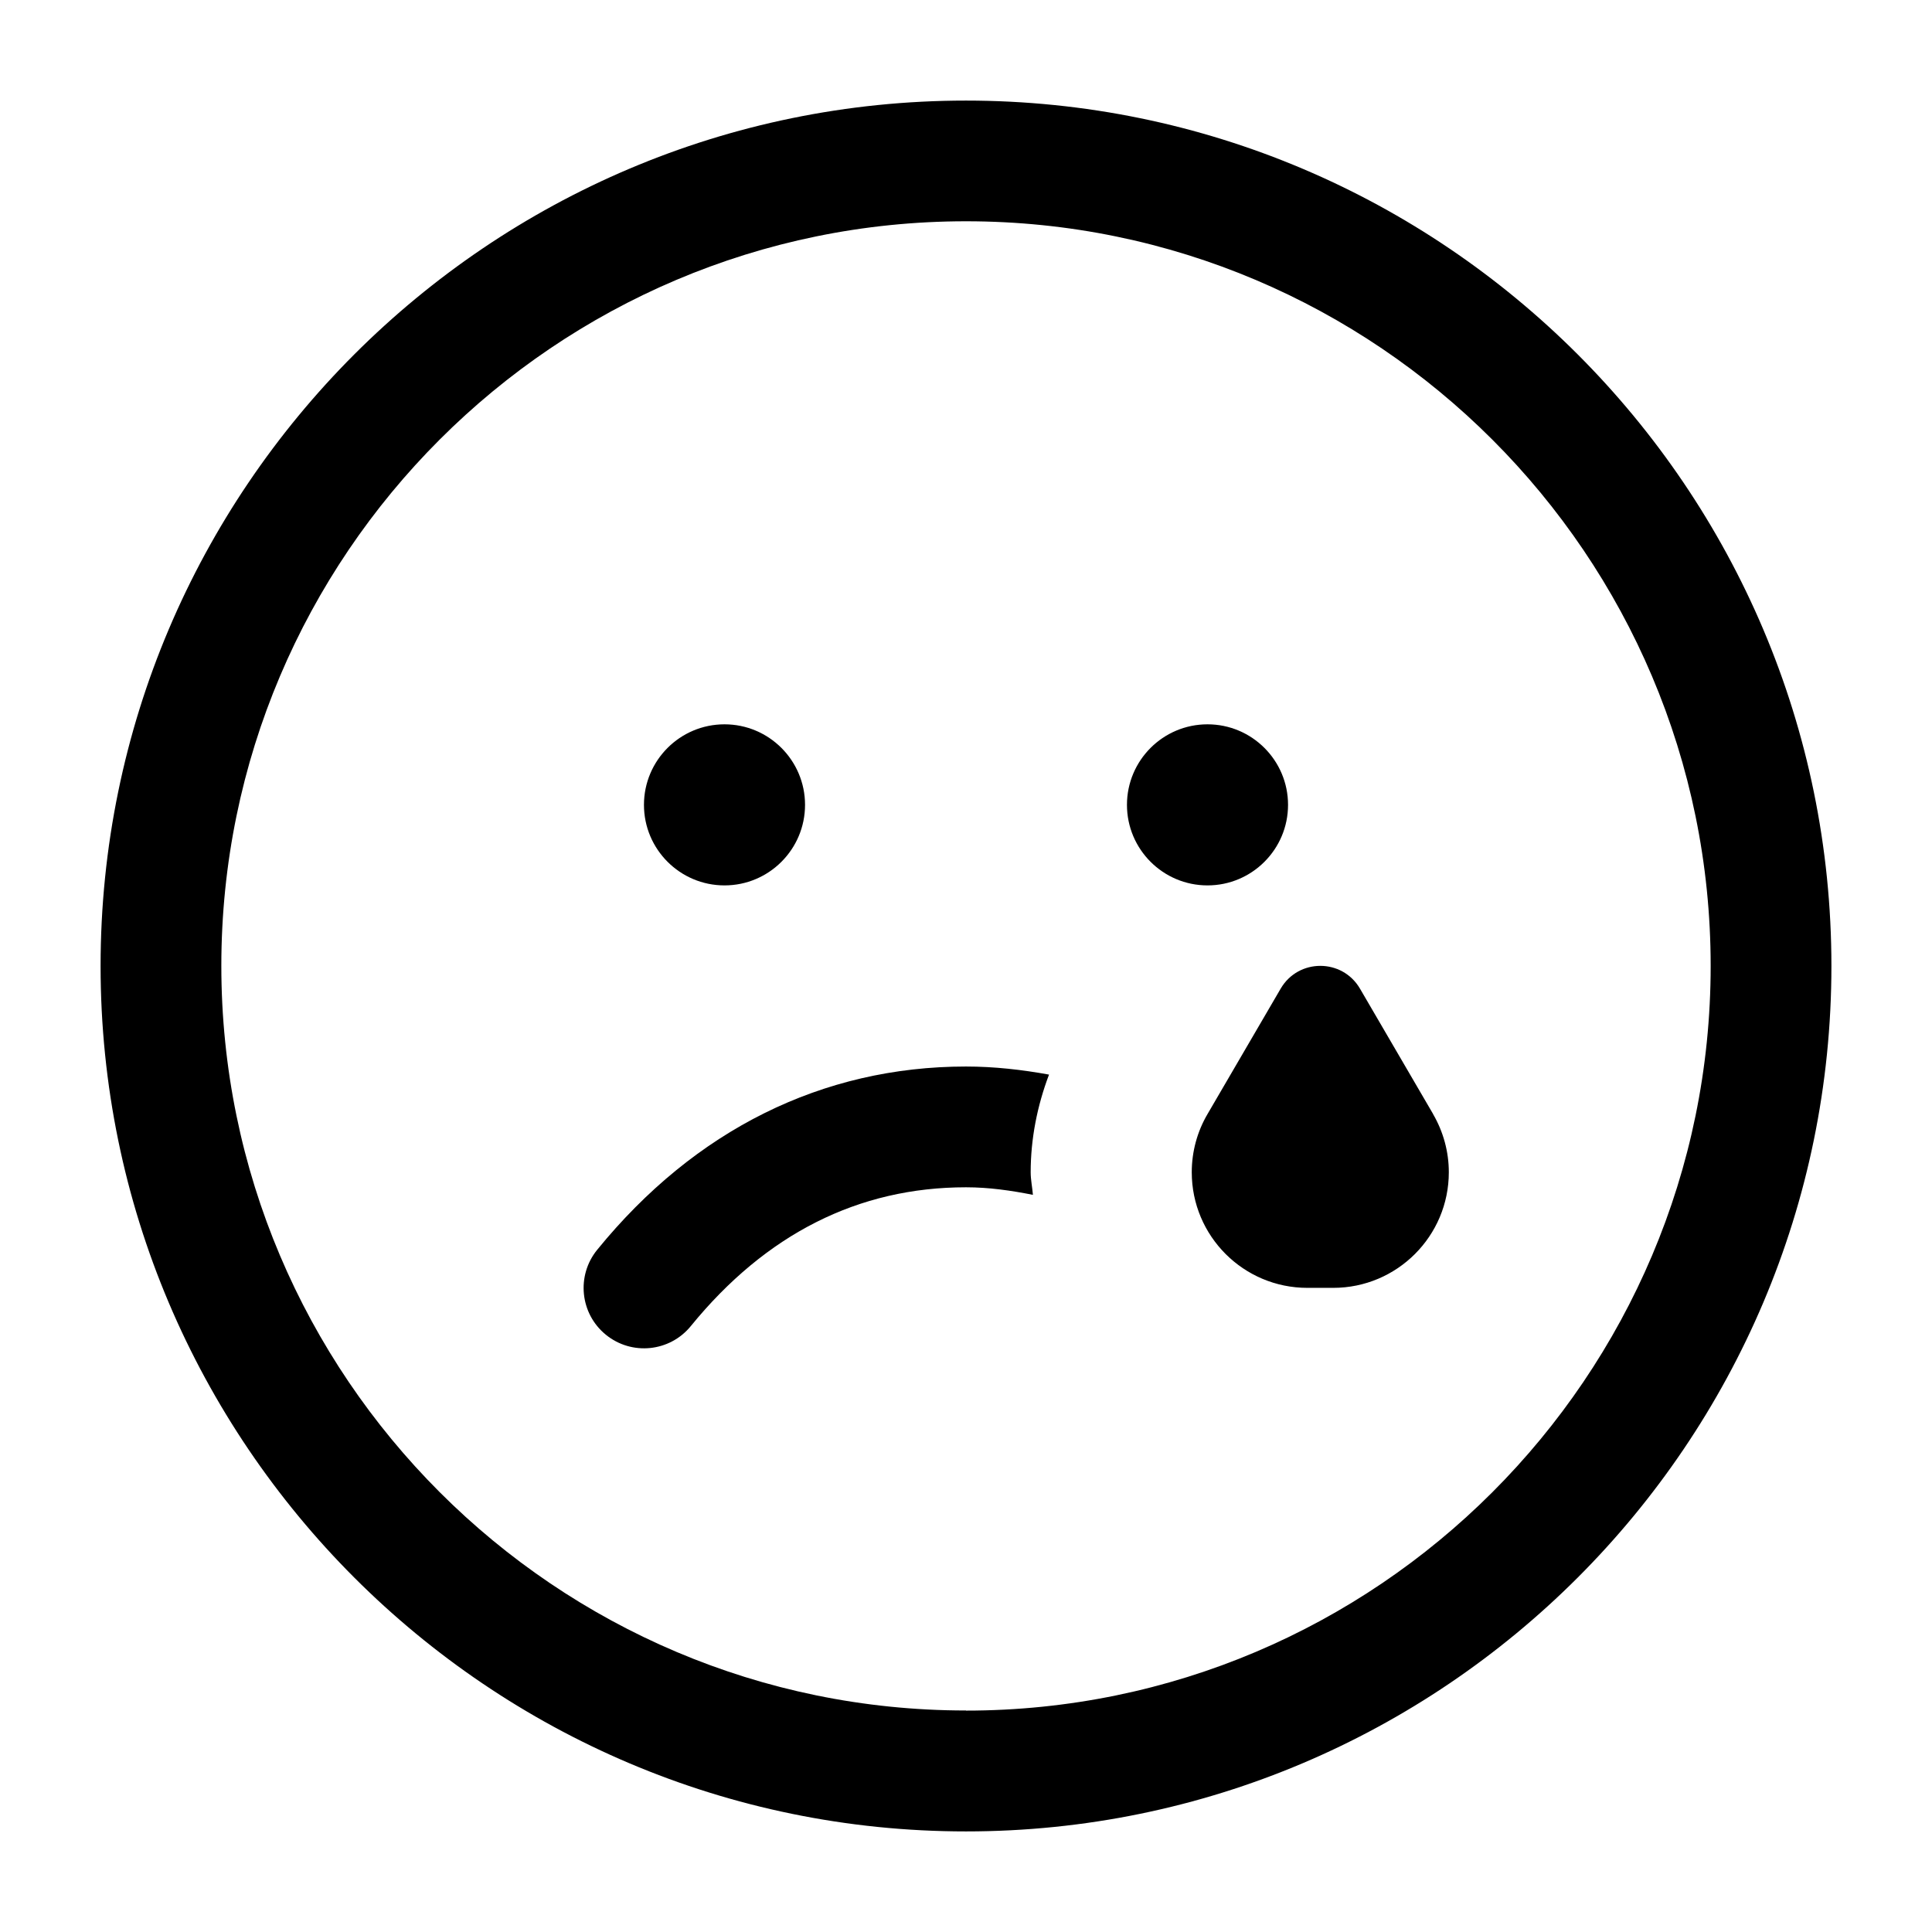 <?xml version="1.0" encoding="UTF-8"?> <svg xmlns="http://www.w3.org/2000/svg" width="128pt" height="128pt" version="1.1" viewBox="0 0 128 128"><path d="m64 6.664c-31.613 0-57.336 25.719-57.336 57.336 0 31.613 25.719 57.336 57.336 57.336 31.613 0 57.336-25.719 57.336-57.336 0-31.613-25.719-57.336-57.336-57.336zm0 106.66c-27.207 0-49.336-22.129-49.336-49.336 0-27.199 22.129-49.328 49.336-49.328s49.336 22.129 49.336 49.336-22.129 49.336-49.336 49.336zm-21.336-60c0-2.945 2.391-5.336 5.336-5.336s5.336 2.391 5.336 5.336-2.391 5.336-5.336 5.336-5.336-2.391-5.336-5.336zm37.336 5.336c-2.945 0-5.336-2.391-5.336-5.336s2.391-5.336 5.336-5.336 5.336 2.391 5.336 5.336-2.391 5.336-5.336 5.336zm14.941 15.145c0.684 1.172 1.047 2.504 1.047 3.859 0 4.231-3.43 7.66-7.66 7.66h-1.711c-4.231 0-7.66-3.43-7.66-7.66 0-1.355 0.359-2.691 1.047-3.859l4.844-8.305c1.176-2.012 4.078-2.012 5.254 0l4.844 8.305zm-25.441-2.609c-0.781 2.066-1.215 4.25-1.215 6.469 0 0.512 0.109 0.988 0.148 1.496-1.441-0.285-2.906-0.5-4.434-0.5-7.129 0-13.258 3.094-18.23 9.195-1.398 1.715-3.914 1.969-5.629 0.574-1.715-1.395-1.969-3.914-0.574-5.629 6.469-7.945 14.918-12.141 24.434-12.141 1.879 0 3.711 0.211 5.5 0.535z"></path></svg> 